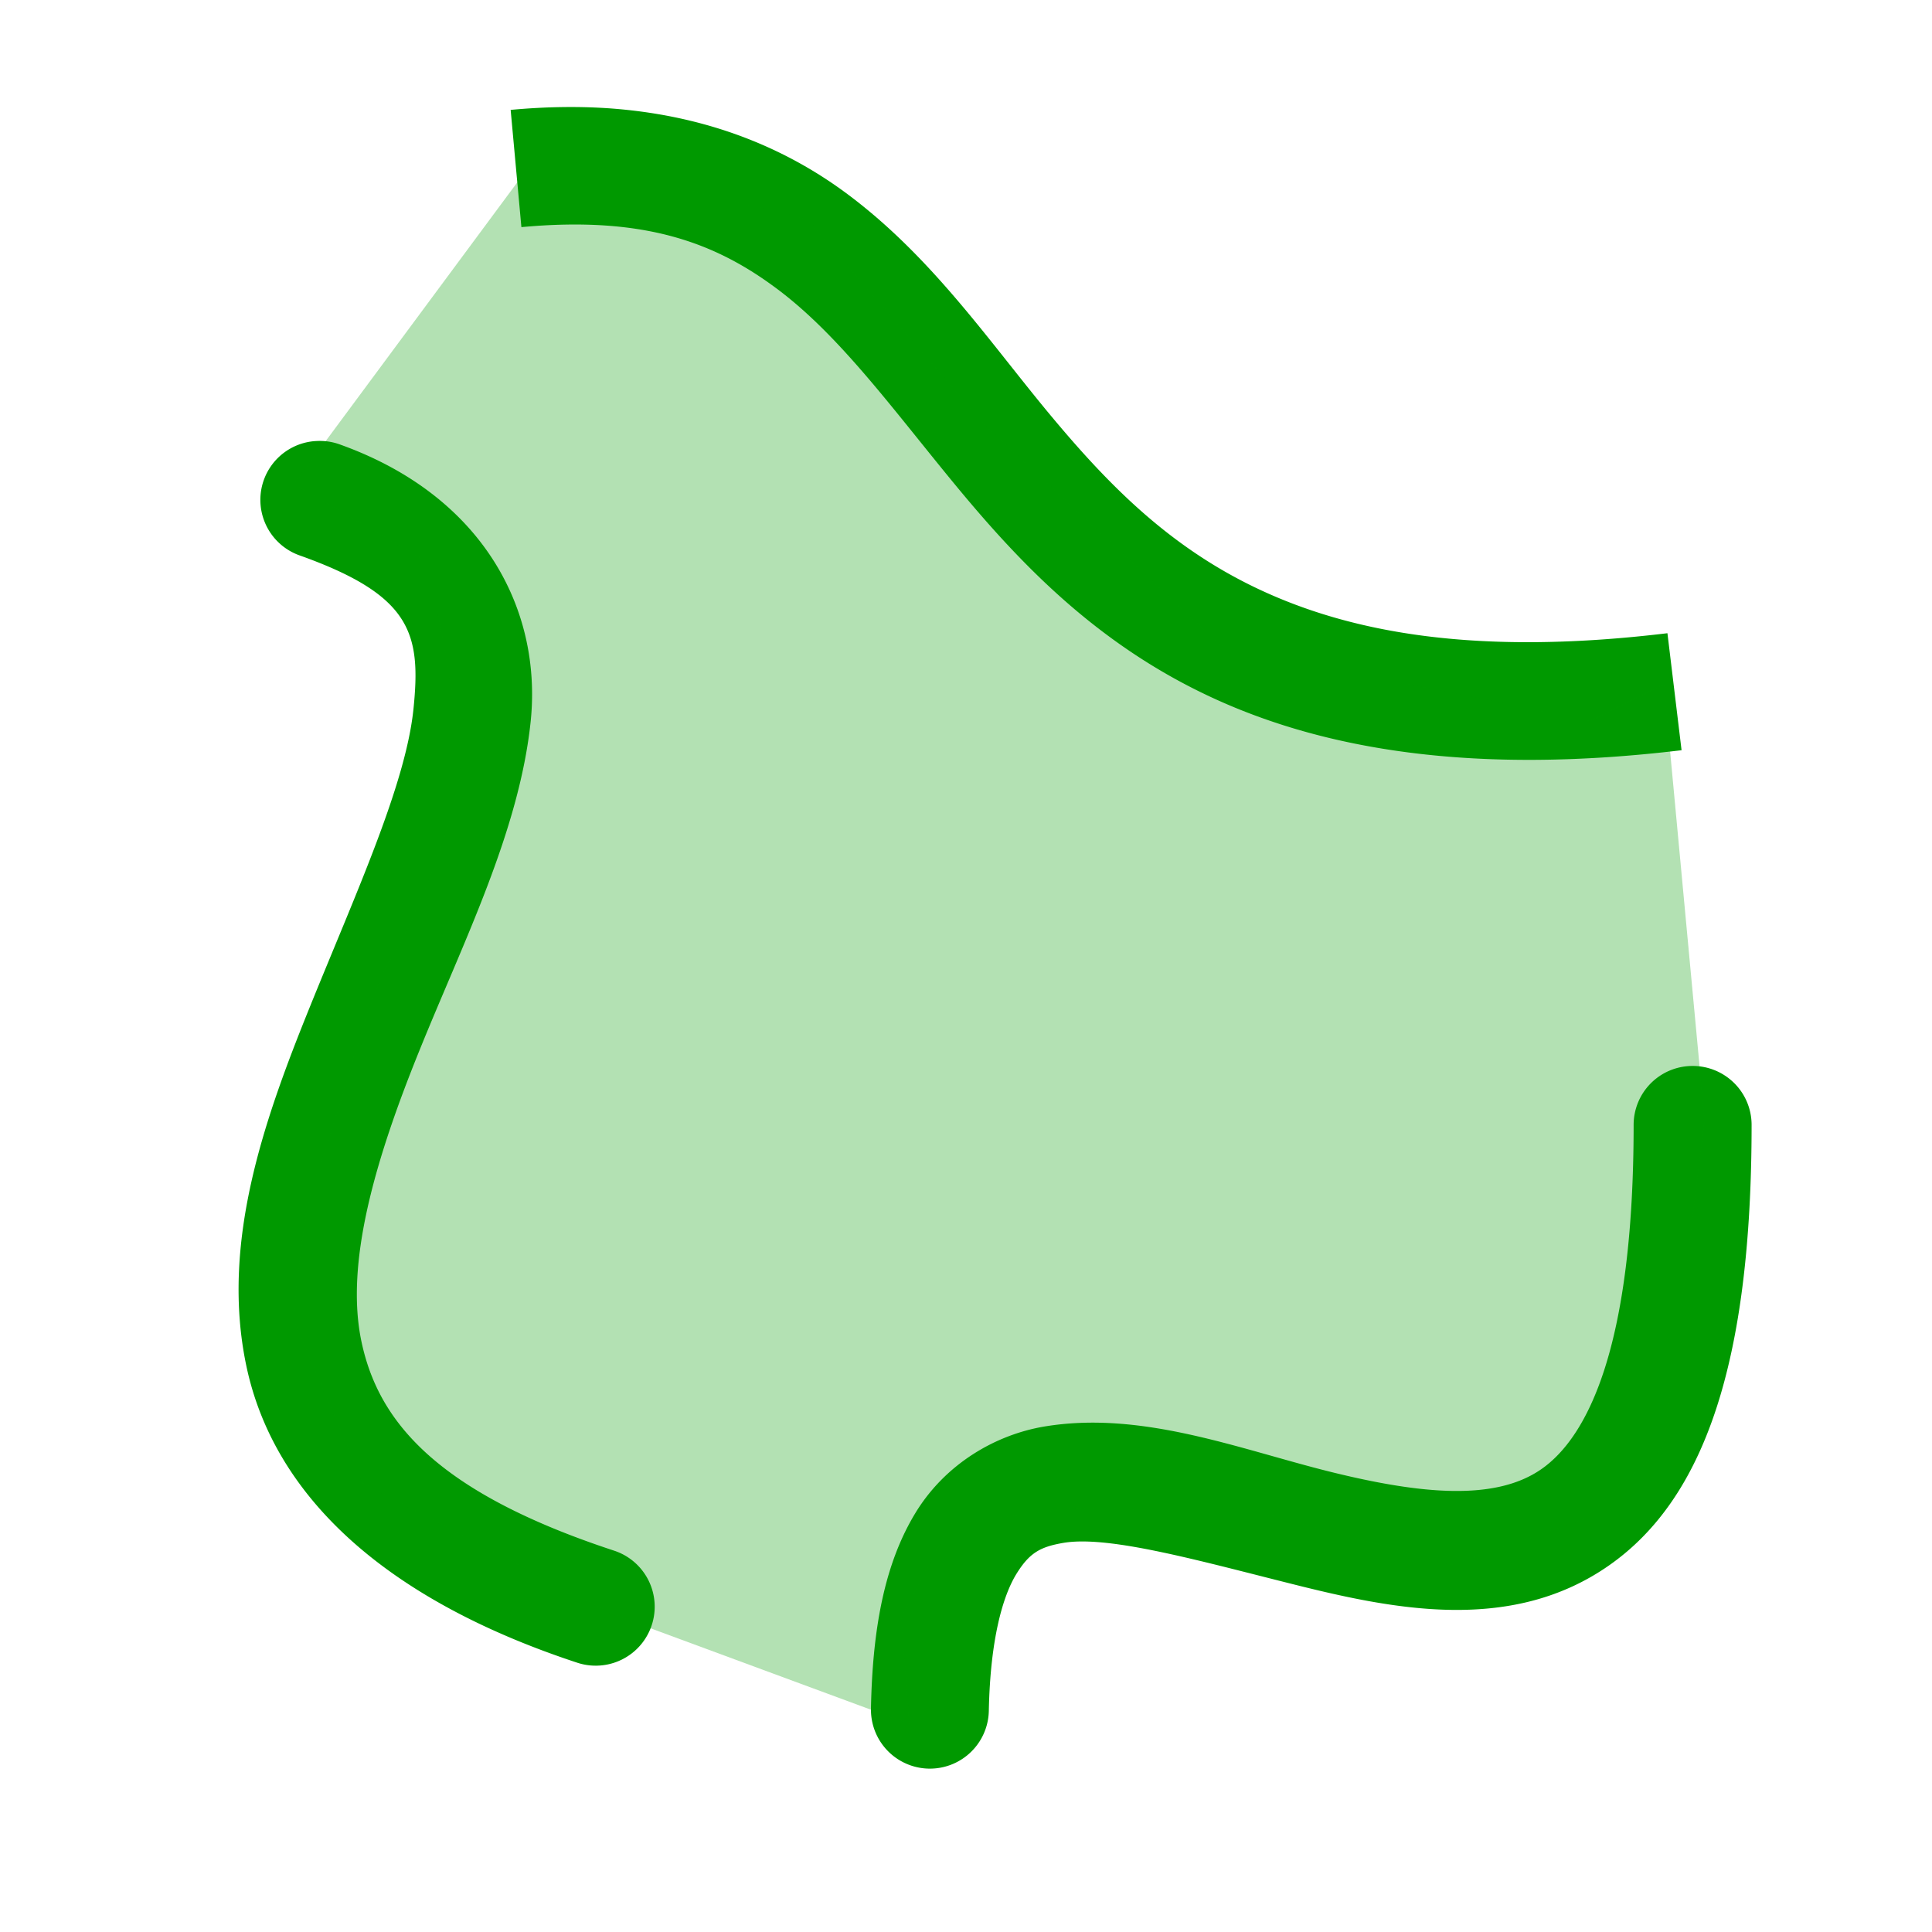 <?xml version='1.0' encoding='UTF-8'?>
<!-- Created with Inkscape (http://www.inkscape.org/) and export_objects.py -->
<svg xmlns:cc="http://creativecommons.org/ns#" xmlns:dc="http://purl.org/dc/elements/1.1/" xmlns:inkscape="http://www.inkscape.org/namespaces/inkscape" xmlns:rdf="http://www.w3.org/1999/02/22-rdf-syntax-ns#" xmlns:sodipodi="http://sodipodi.sourceforge.net/DTD/sodipodi-0.dtd" xmlns:xlink="http://www.w3.org/1999/xlink" xmlns="http://www.w3.org/2000/svg" version="1.1" id="svg1" width="16" height="16" viewBox="0 0 16 16">

<sodipodi:namedview 
    objecttolerance="10" 
    gridtolerance="10" 
    guidetolerance="10" 
    id="namedview" 
    showgrid="true" 
    inkscape:zoom="27.166187"
    inkscape:cx="7.4837792"
    inkscape:cy="8.9906751"
    inkscape:window-x="0" 
    inkscape:window-y="27"> 
    <inkscape:grid type="xygrid" id="grid"/>
  </sodipodi:namedview>
  
  <g inkscape:groupmode="layer"
     id="layercompo"
     inkscape:label="fill-between-many">
        <path 
            id="rect22048" 
            d="M 0,0 H 16 V 16 H 0 Z" 
            style="opacity:0;fill:none" />
        <path
           id="path9609"
           d="M 5.084 0.9 C 4.817 0.879 4.533 0.882 4.229 0.91 L 4.318 1.881 C 5.341 1.786 5.93 2.012 6.443 2.398 C 6.957 2.785 7.385 3.377 7.908 4.012 C 8.432 4.647 9.065 5.322 10.018 5.768 C 10.97 6.214 12.217 6.418 13.926 6.213 L 13.809 5.244 C 12.23 5.434 11.195 5.24 10.432 4.883 C 9.669 4.526 9.154 3.989 8.66 3.391 C 8.167 2.792 7.709 2.127 7.031 1.617 C 6.523 1.235 5.884 0.964 5.084 0.9 z M 2.627 3.652 A 0.488 0.488 0 0 0 2.488 4.602 C 3.41 4.932 3.488 5.248 3.424 5.873 C 3.359 6.499 2.949 7.393 2.568 8.334 C 2.187 9.275 1.824 10.294 2.041 11.316 C 2.258 12.338 3.117 13.222 4.781 13.77 A 0.488 0.488 0 0 0 5.086 12.842 C 3.605 12.355 3.133 11.766 2.994 11.113 C 2.855 10.46 3.108 9.602 3.473 8.701 C 3.837 7.8 4.3 6.885 4.395 5.973 C 4.489 5.061 4.013 4.111 2.818 3.682 A 0.488 0.488 0 0 0 2.627 3.652 z M 14.004 8.828 A 0.488 0.488 0 0 0 13.529 9.314 C 13.529 11.156 13.147 11.9 12.766 12.166 C 12.384 12.433 11.768 12.375 11.014 12.188 C 10.259 12 9.456 11.679 8.648 11.814 C 8.245 11.882 7.832 12.121 7.584 12.525 C 7.336 12.93 7.226 13.455 7.213 14.15 A 0.488 0.488 0 1 0 8.189 14.168 C 8.201 13.572 8.306 13.217 8.416 13.037 C 8.526 12.858 8.616 12.81 8.809 12.777 C 9.194 12.713 9.965 12.935 10.777 13.137 C 11.59 13.338 12.536 13.515 13.324 12.965 C 14.112 12.415 14.506 11.289 14.506 9.314 A 0.488 0.488 0 0 0 14.004 8.828 z"
           style="opacity:1;fill:#009900" />
        <path
           id="path9619"
           d="m 2.432,4.011 2.026,-2.736 2.229,0.54 1.486,1.722 1.959,1.824 3.039,0.608 0.608,-0.304 0.338,3.614 -0.338,2.702 -0.675,0.608 -1.081,0.371 -1.486,-0.405 -1.587,-0.068 -1.081,0.135 -0.405,0.777 0.068,0.878 L 5.066,13.366 3.006,12.285 2.432,10.934 c 0,0 0.068,-0.946 0.203,-1.25 C 2.769,9.381 3.04,8.232 3.242,7.928 3.445,7.624 3.85,6.611 3.816,6.24 3.782,5.868 3.614,5.024 3.614,5.024 L 3.479,4.619 Z"
           style="opacity:0.3;fill:#009900" />
    </g>
</svg>
